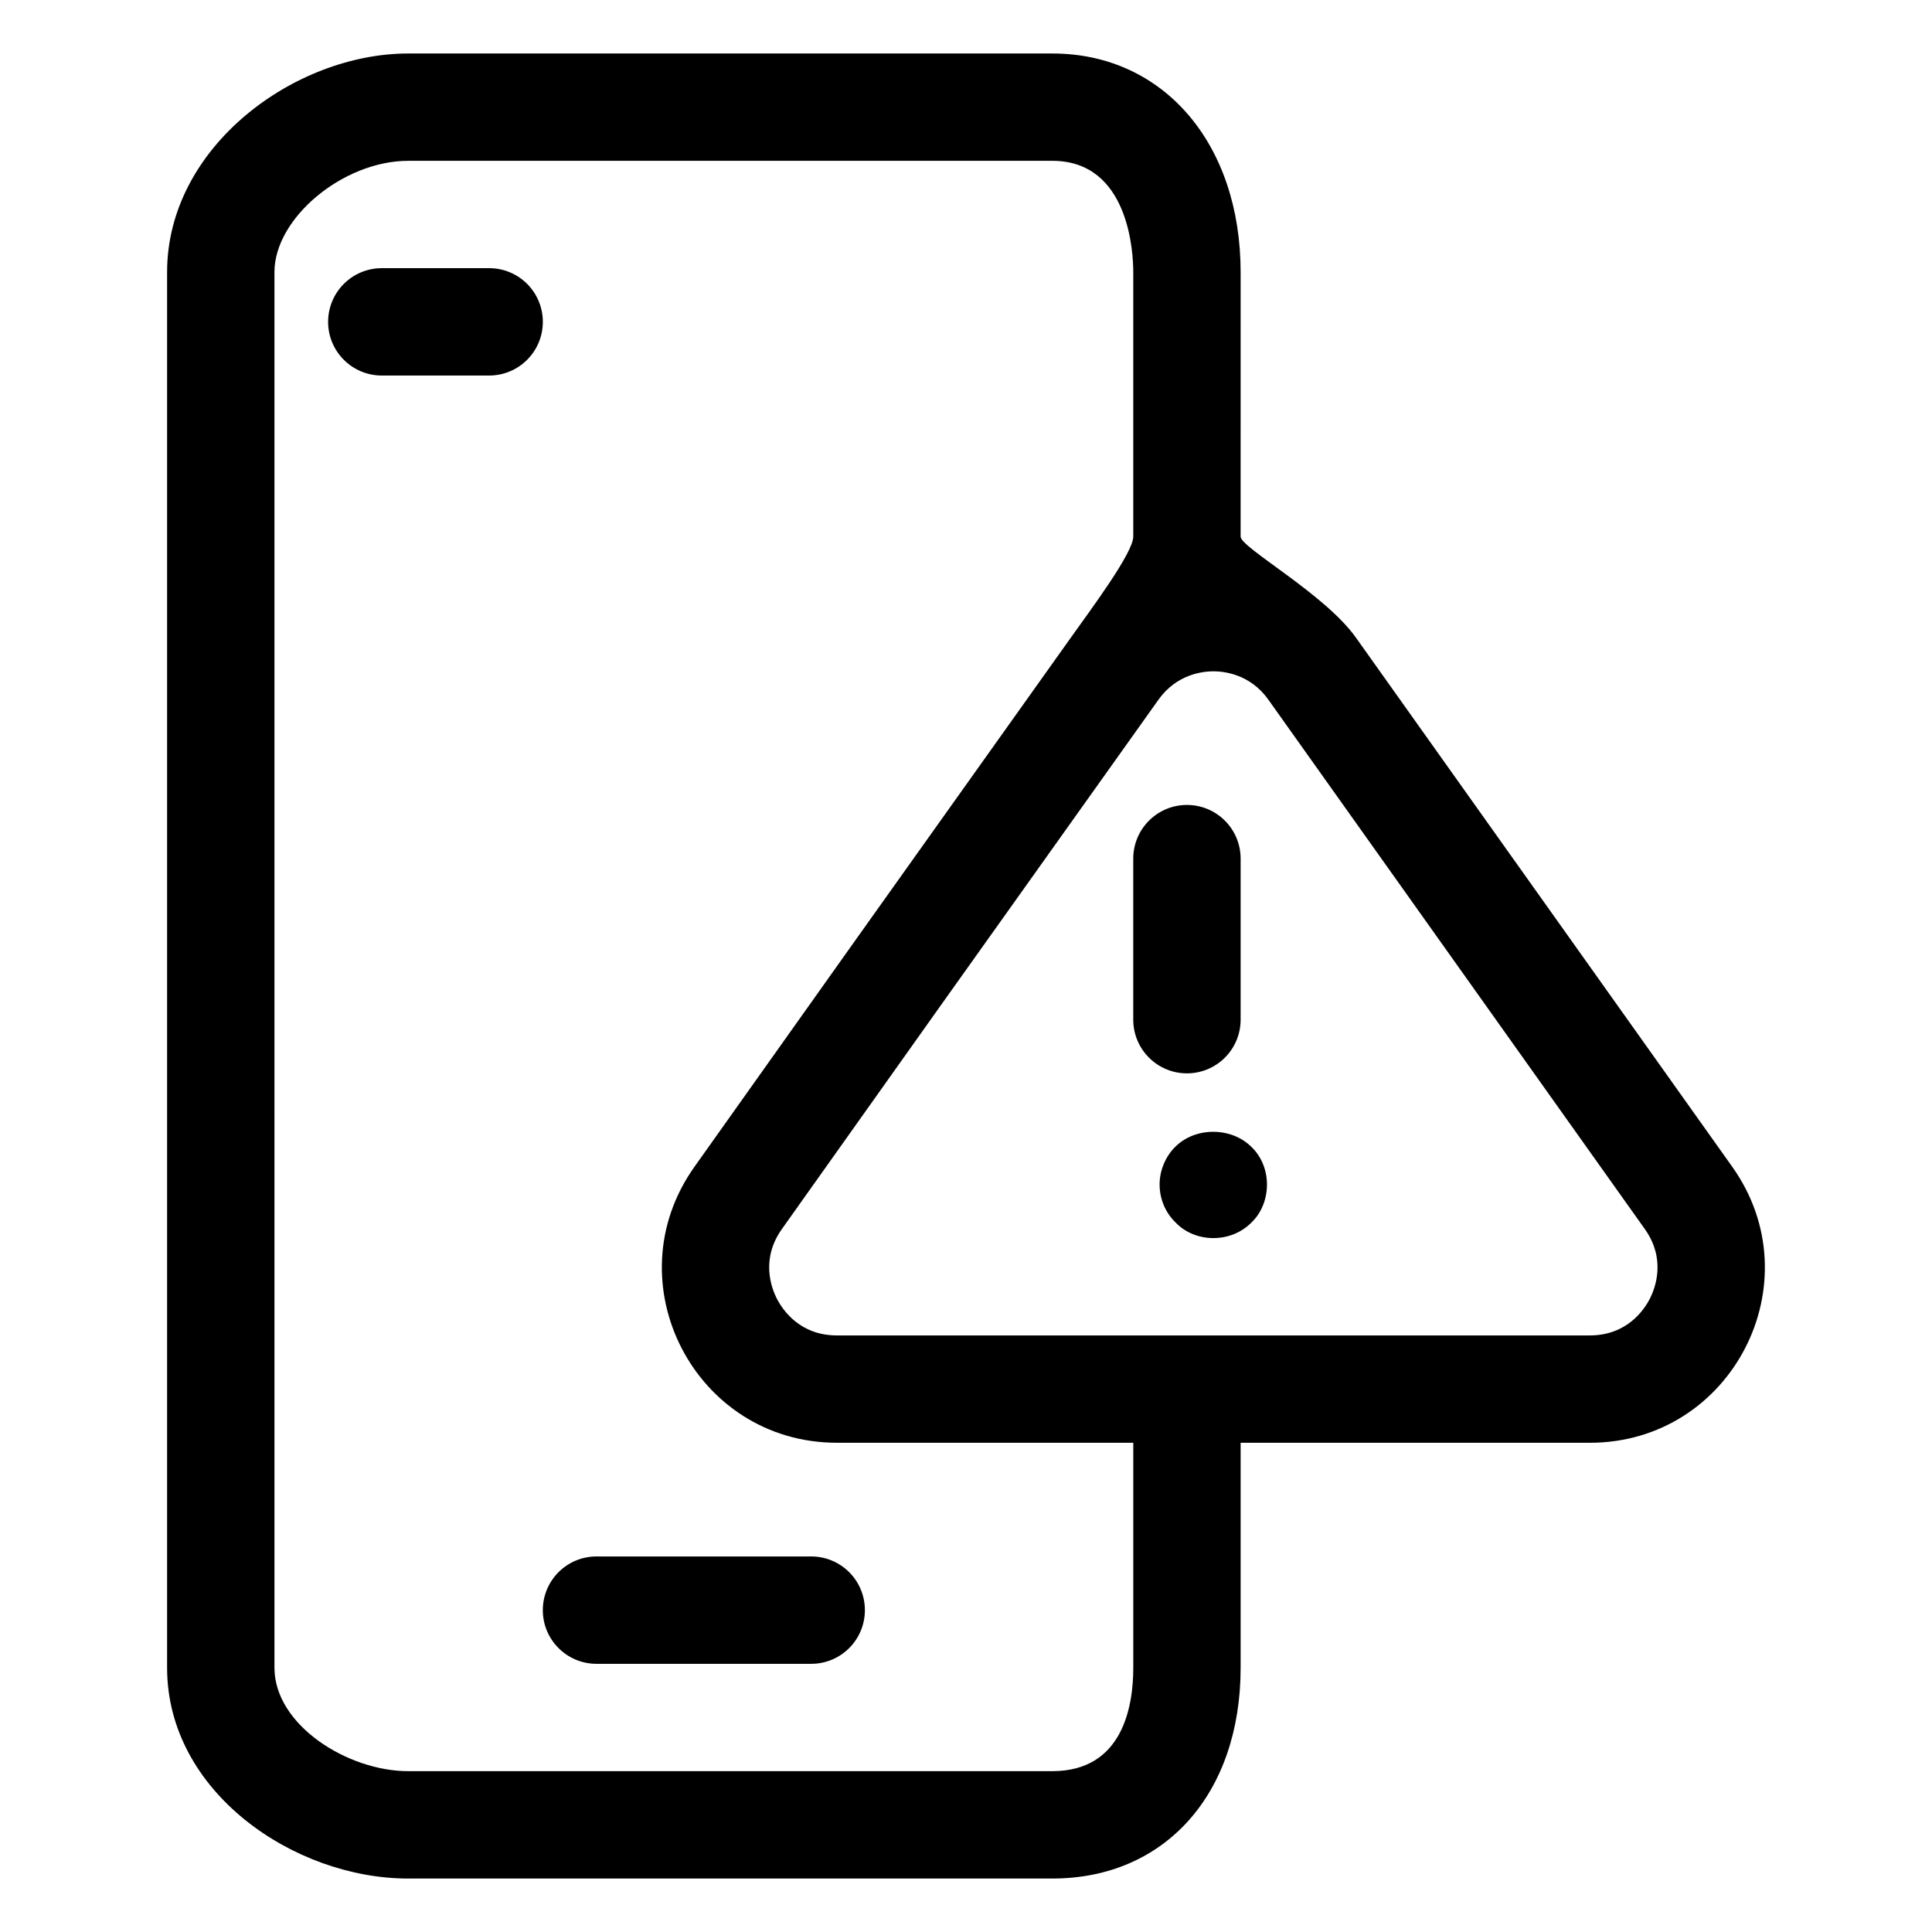 <?xml version="1.0" encoding="UTF-8"?>
<!-- Uploaded to: ICON Repo, www.iconrepo.com, Generator: ICON Repo Mixer Tools -->
<svg fill="#000000" width="800px" height="800px" version="1.1" viewBox="144 144 512 512" xmlns="http://www.w3.org/2000/svg">
 <g>
  <path d="m458.55 428.45c7.856 0 14.227-6.363 14.227-14.227v-42.676c0-7.863-6.367-14.227-14.227-14.227-7.859 0-14.227 6.363-14.227 14.227v42.676c0 7.863 6.375 14.227 14.227 14.227z"/>
  <path d="m455.43 447.94c-2.57 2.555-4.125 6.254-4.125 9.945 0 3.848 1.559 7.543 4.266 10.113 2.555 2.695 6.258 4.109 9.961 4.109 3.836 0 7.391-1.414 10.102-4.109 2.695-2.57 4.125-6.266 4.125-10.113 0-3.691-1.43-7.391-4.125-9.945-5.262-5.266-14.797-5.406-20.203 0z"/>
  <path d="m252.18 641.83h170.7c29.844 0 49.898-22.449 49.898-55.855v-59.625h92.543c37.625 0 59.547-42.492 37.734-73.152l-42.723-60.07-57.031-80.195c-8.238-11.582-30.527-23.789-30.527-26.727l0.004-70.09c0-34.117-20.512-57.941-49.895-57.941h-170.7c-30.168 0-63.902 24.781-63.902 57.941v369.86c0 32.926 33.676 55.859 63.902 55.859zm213.39-319.93c2.769 0 9.734 0.73 14.551 7.512l99.754 140.27c5.699 8.004 2.82 15.633 1.32 18.547-1.5 2.906-6.051 9.672-15.871 9.672h-199.54c-9.82 0-14.367-6.762-15.871-9.668-1.5-2.906-4.379-10.535 1.305-18.539l42.789-60.234 57.008-80.047c4.824-6.781 11.781-7.512 14.555-7.512zm-248.84-105.79c0-14.34 18.227-29.492 35.453-29.492h170.7c20.414 0 21.445 24.562 21.445 29.492v70.086c0 4.242-10.871 18.824-16.488 26.707l-56.996 80.043-42.809 60.266c-21.785 30.668 0.145 73.133 37.754 73.133h78.543v59.621c0 10.238-2.785 27.406-21.445 27.406l-170.7 0.004c-16.062 0-35.453-12.223-35.453-27.406z"/>
  <path d="m302.08 584.93h56.898c7.856 0 14.227-6.363 14.227-14.227s-6.367-14.227-14.227-14.227h-56.898c-7.856 0-14.227 6.363-14.227 14.227s6.371 14.227 14.227 14.227z"/>
  <path d="m245.18 243.52h28.449c7.856 0 14.227-6.363 14.227-14.227s-6.367-14.227-14.227-14.227h-28.449c-7.856 0-14.227 6.363-14.227 14.227-0.004 7.863 6.371 14.227 14.227 14.227z"/>
 </g>
</svg>